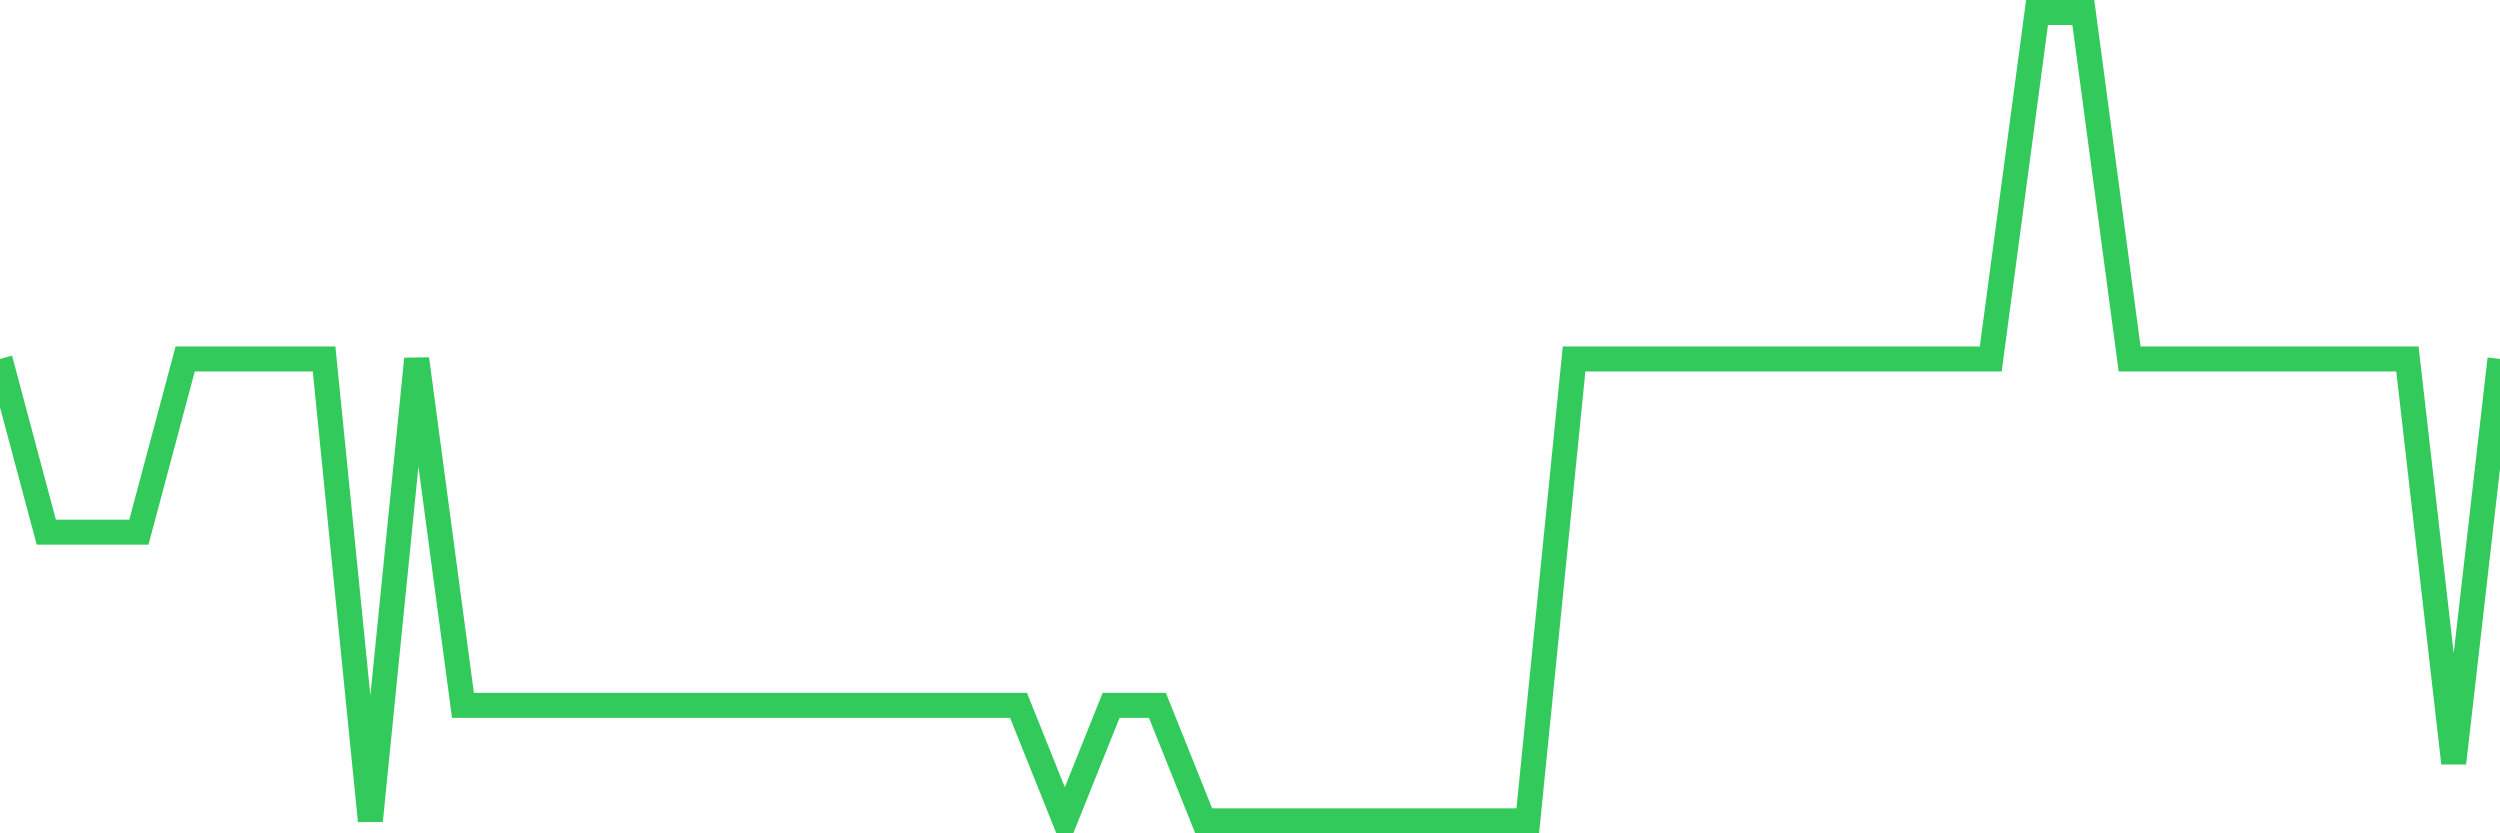 <svg
  xmlns="http://www.w3.org/2000/svg"
  xmlns:xlink="http://www.w3.org/1999/xlink"
  width="120"
  height="40"
  viewBox="0 0 120 40"
  preserveAspectRatio="none"
>
  <polyline
    points="0,17.229 2.222,25.543 4.444,25.543 6.667,25.543 8.889,17.229 11.111,17.229 13.333,17.229 15.556,17.229 17.778,39.4 20,17.229 22.222,33.857 24.444,33.857 26.667,33.857 28.889,33.857 31.111,33.857 33.333,33.857 35.556,33.857 37.778,33.857 40,33.857 42.222,33.857 44.444,33.857 46.667,33.857 48.889,33.857 51.111,39.4 53.333,33.857 55.556,33.857 57.778,39.4 60,39.4 62.222,39.4 64.444,39.4 66.667,39.4 68.889,39.4 71.111,39.4 73.333,39.4 75.556,17.229 77.778,17.229 80,17.229 82.222,17.229 84.444,17.229 86.667,17.229 88.889,17.229 91.111,17.229 93.333,17.229 95.556,17.229 97.778,0.6 100,0.6 102.222,17.229 104.444,17.229 106.667,17.229 108.889,17.229 111.111,17.229 113.333,17.229 115.556,17.229 117.778,36.629 120,17.229"
    fill="none"
    stroke="#32ca5b"
    stroke-width="1.2"
  >
  </polyline>
</svg>